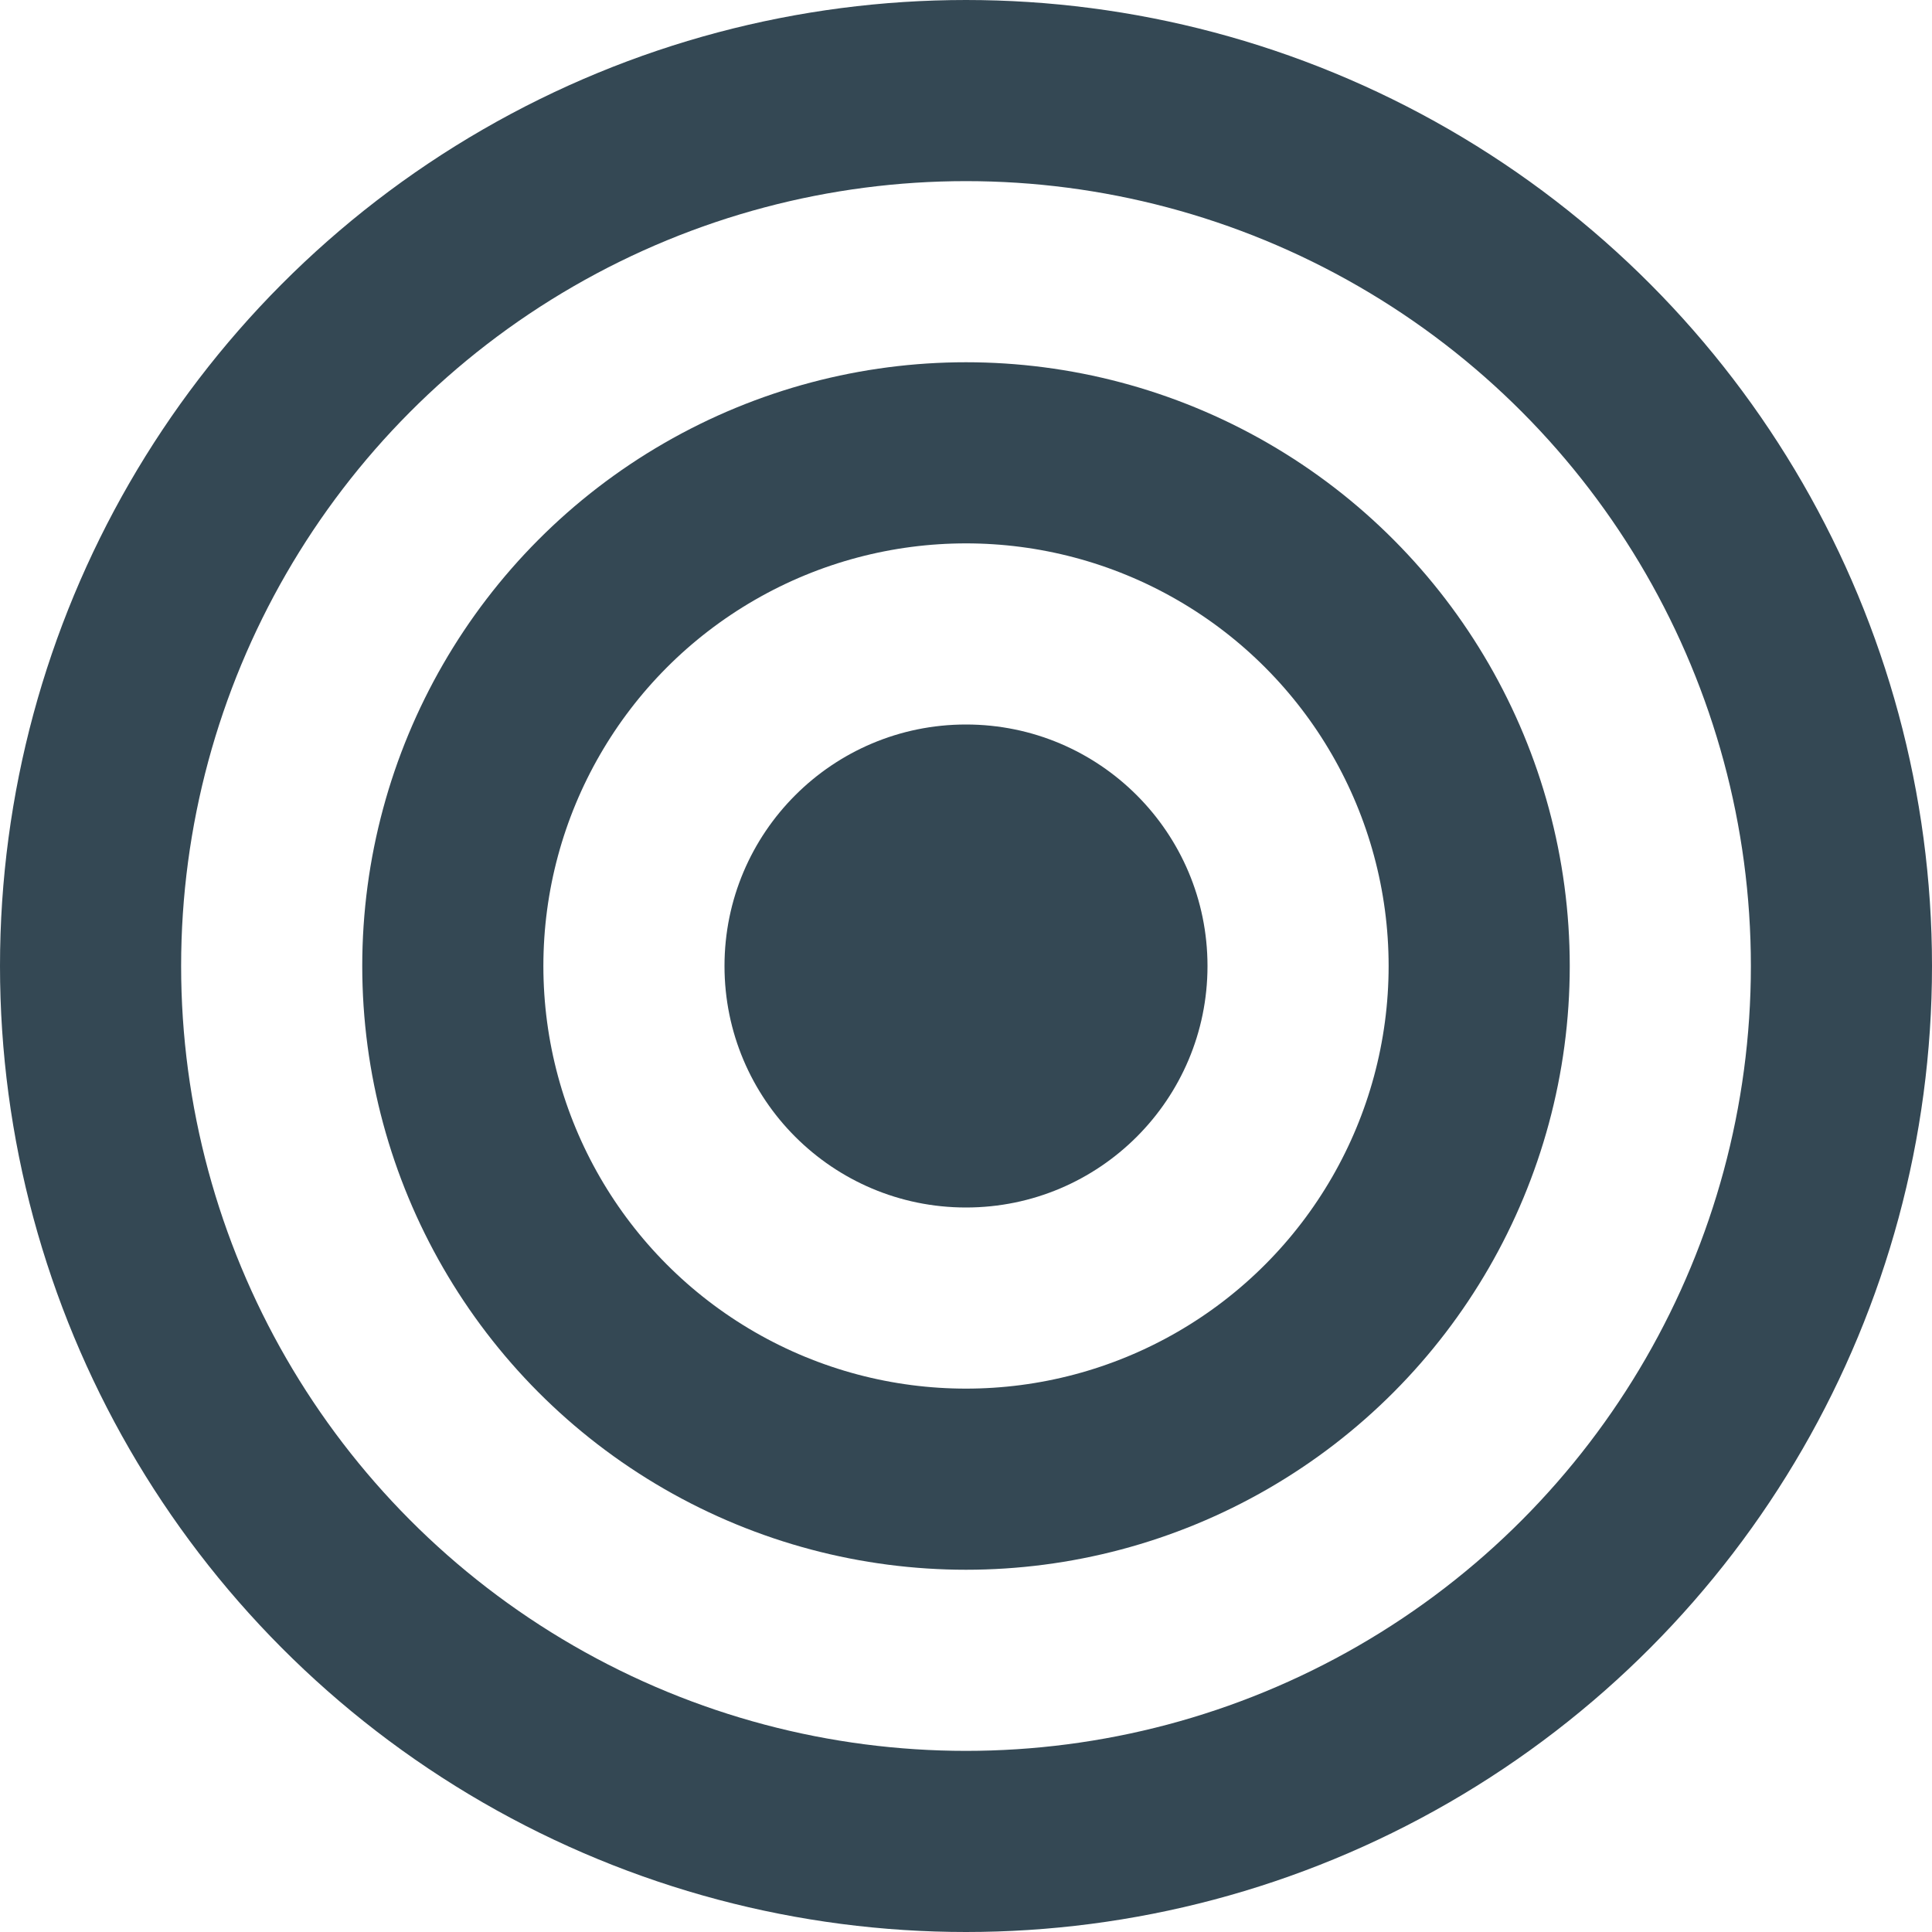 <?xml version="1.0" encoding="utf-8"?>
<svg version="1.1" width="16" height="16" viewBox="0 0 16 16" fill="none" xmlns="http://www.w3.org/2000/svg">
<circle cx="8" cy="8" r="7.25" stroke="#344854" stroke-width="1.5"/>
<circle cx="8" cy="8" r="4.25" stroke="#344854" stroke-width="1.5"/>
<circle cx="8" cy="8" r="2" fill="#344854"/>
</svg>
